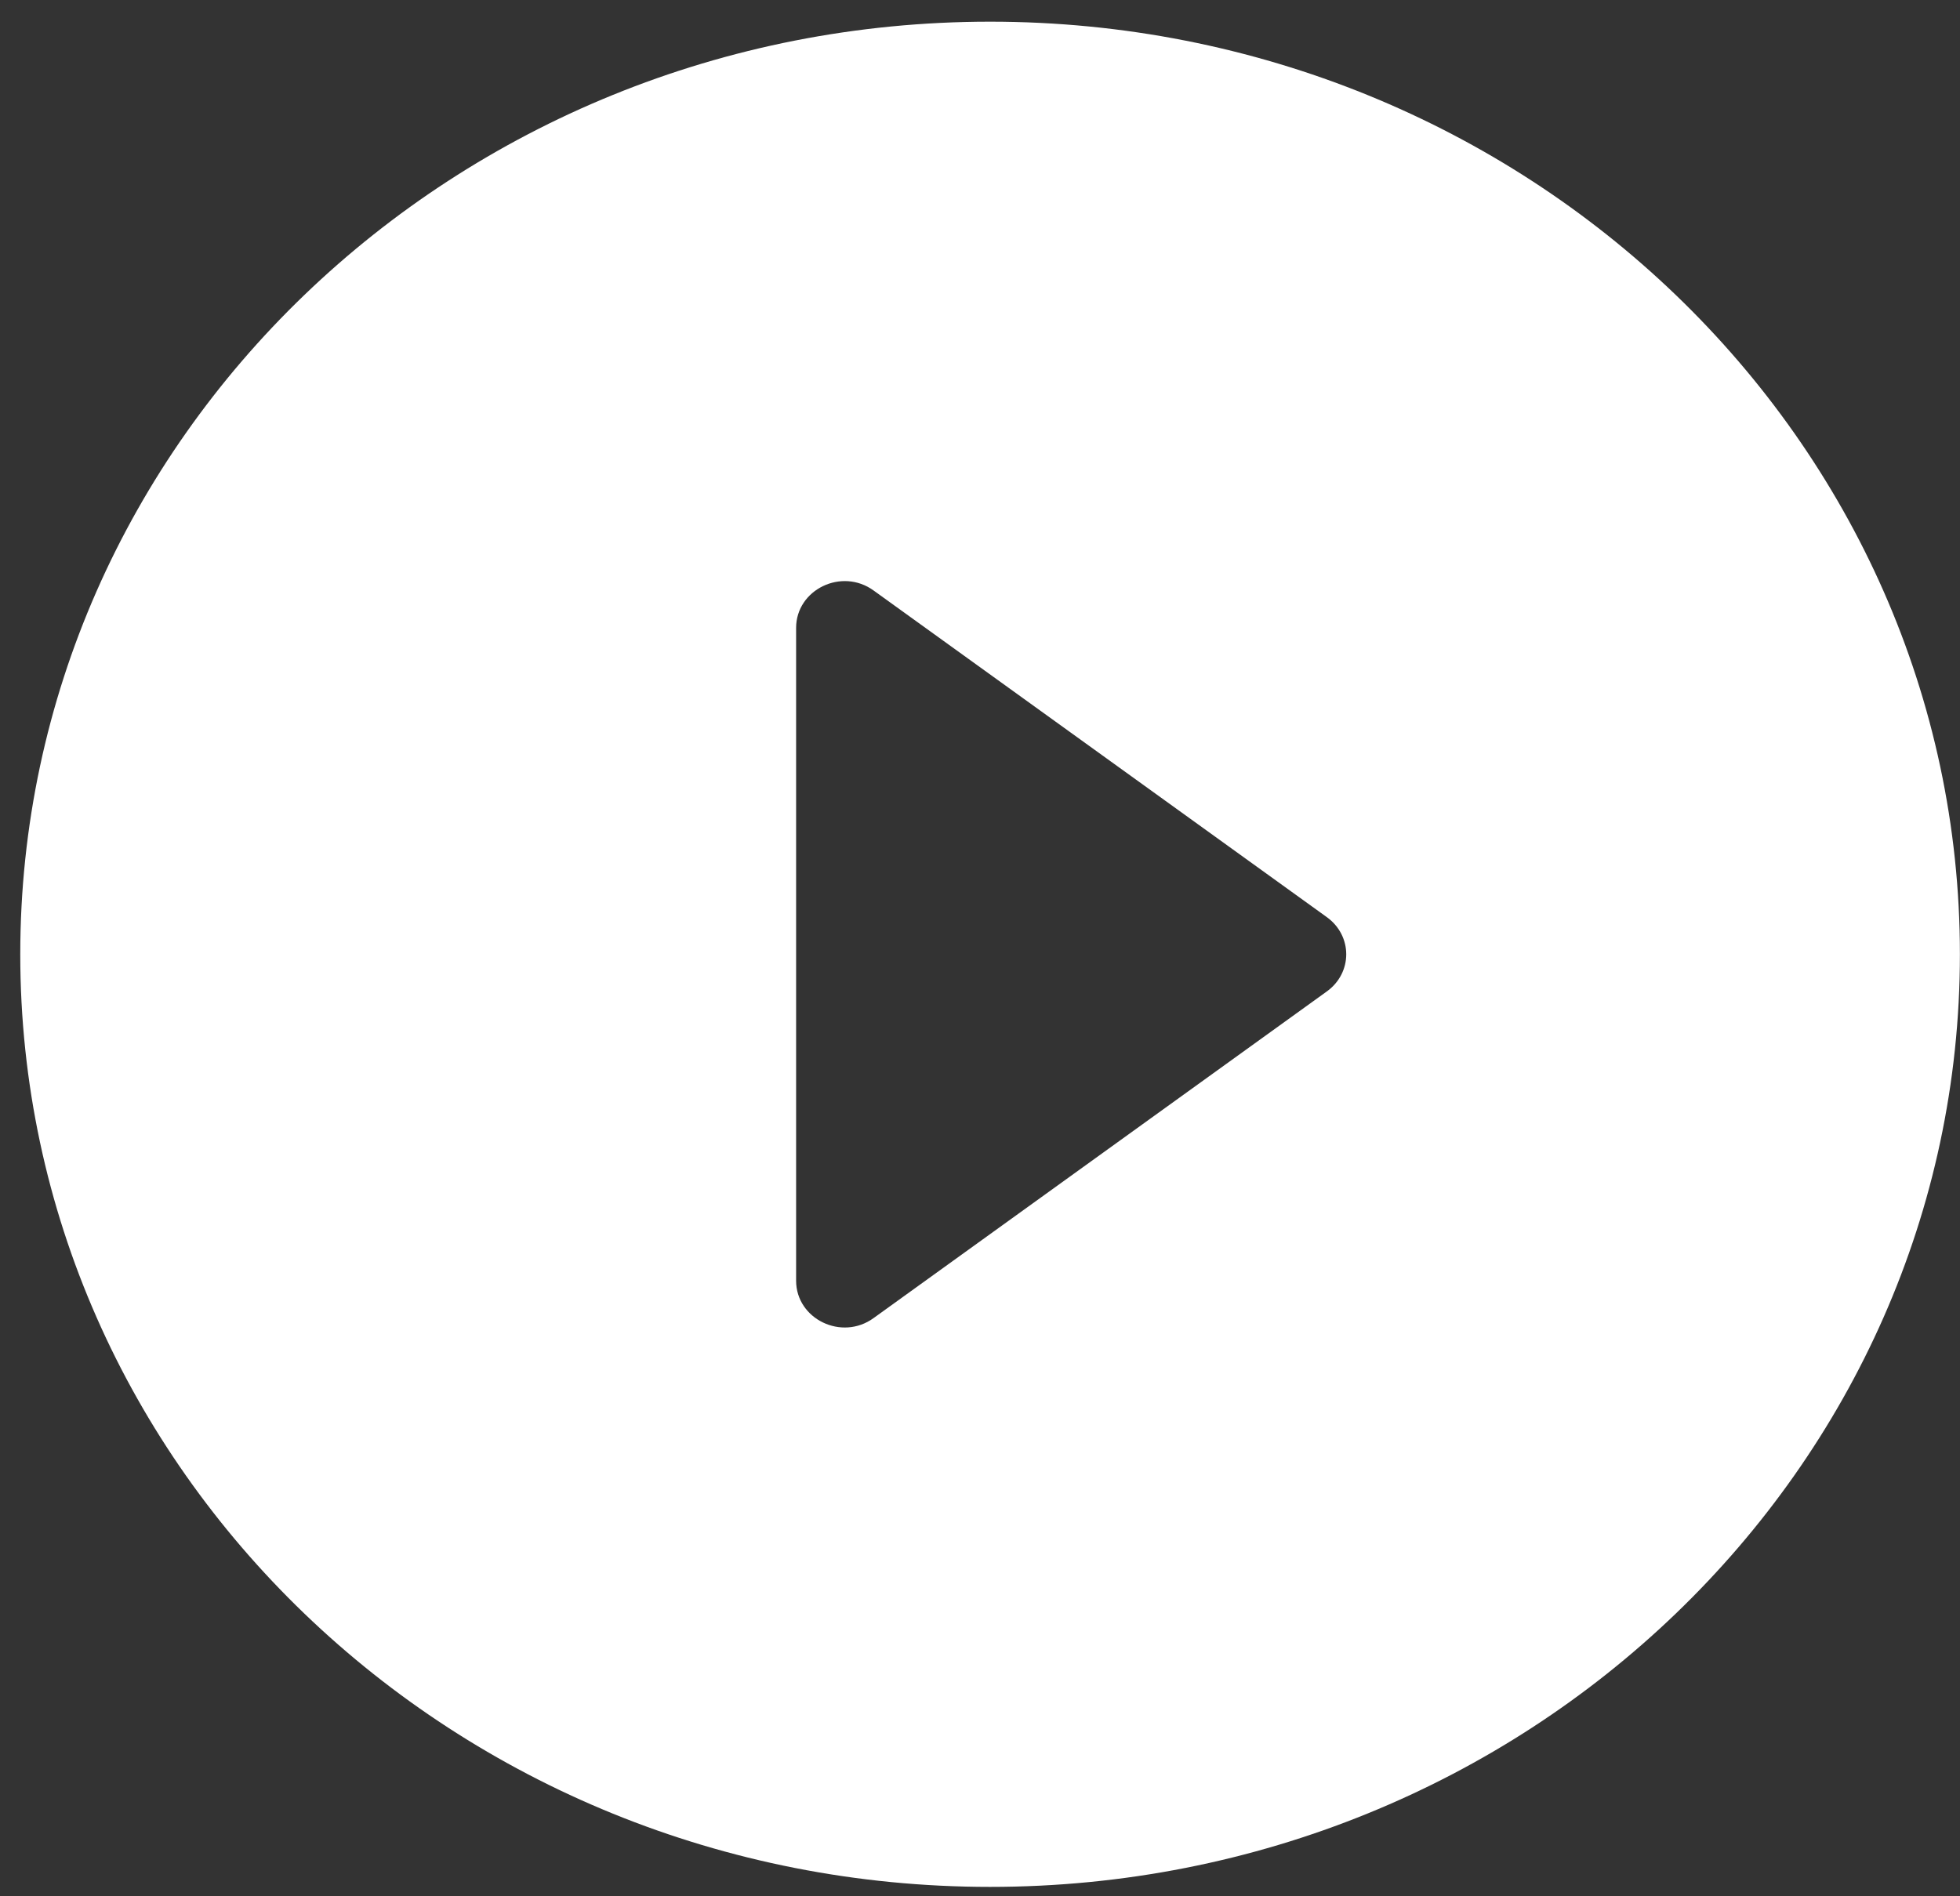<svg width="62" height="60" viewBox="0 0 62 60" fill="none" xmlns="http://www.w3.org/2000/svg">
<rect x="0" y="0" width="62" height="60" fill="#333333" stroke="none"/>
<path d="M31.319 0.686C14.384 0.686 0.641 13.906 0.641 30.195C0.641 46.483 14.384 59.703 31.319 59.703C48.253 59.703 61.997 46.483 61.997 30.195C61.997 13.906 48.253 0.686 31.319 0.686ZM25.183 40.523V19.867C25.183 18.657 26.625 17.949 27.637 18.686L41.964 29.014C42.792 29.605 42.792 30.785 41.964 31.375L27.637 41.703C26.625 42.441 25.183 41.733 25.183 40.523Z" fill="white"/>
</svg>
